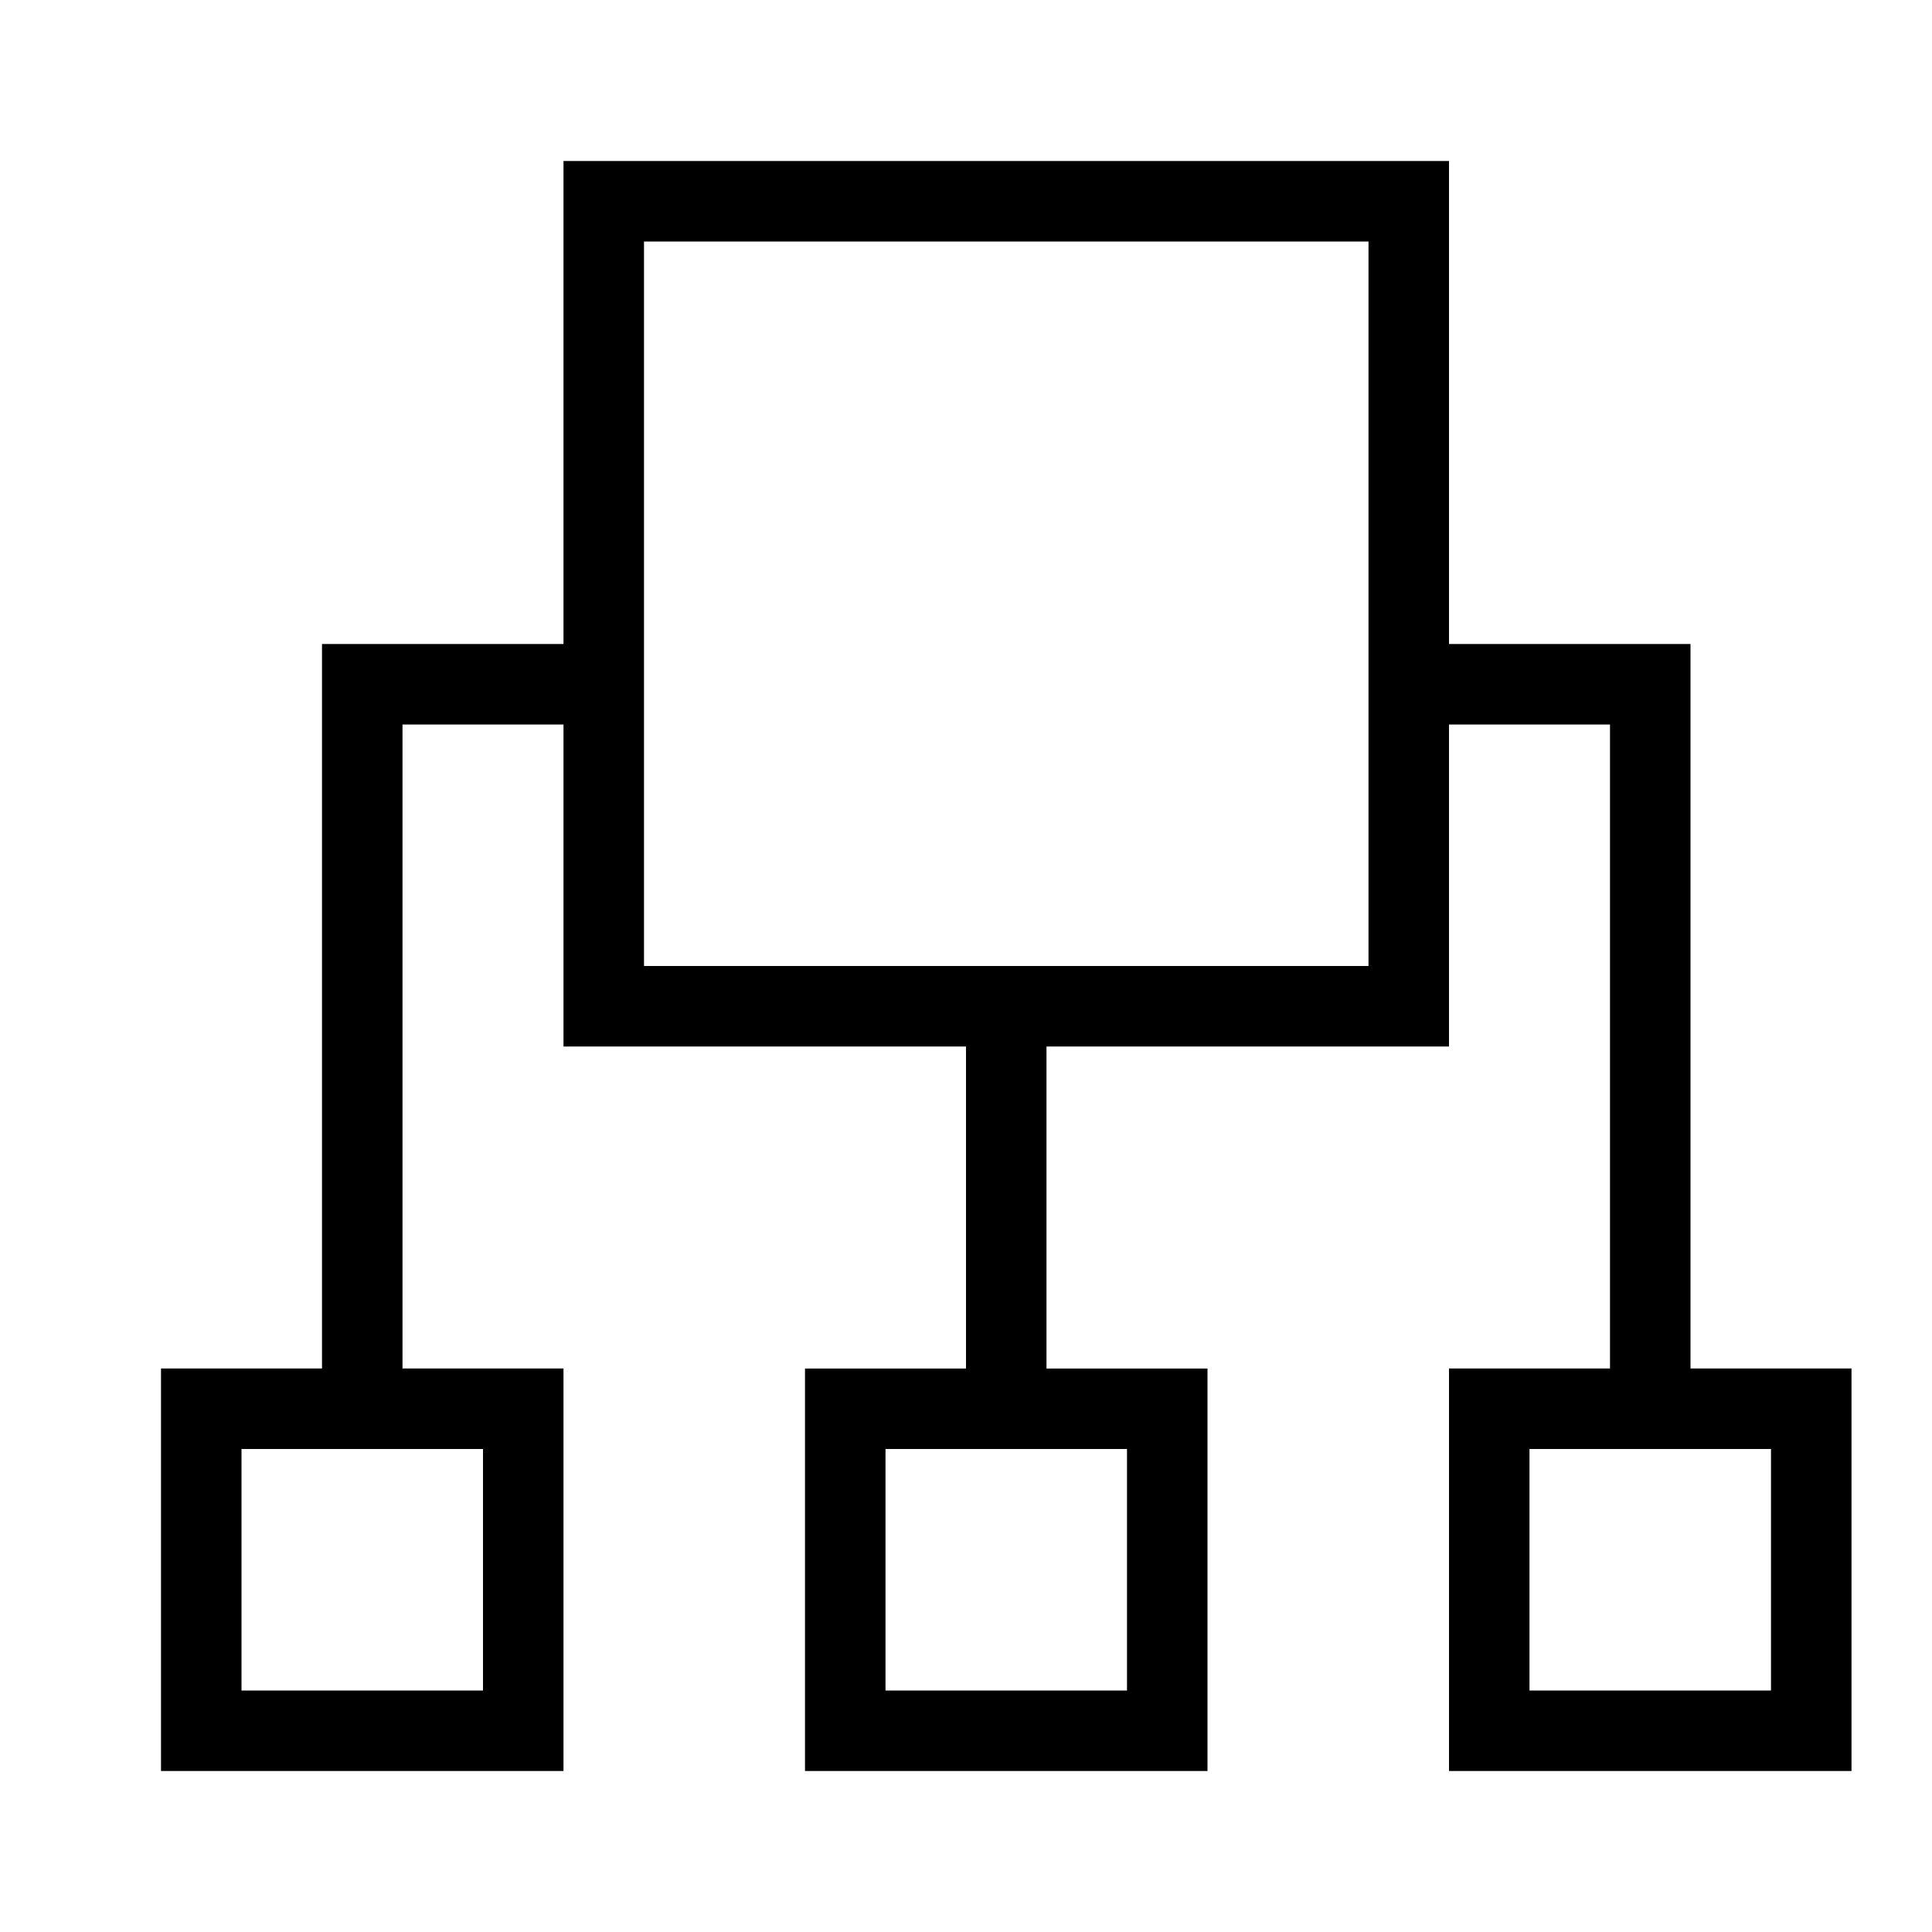 <?xml version="1.0" encoding="utf-8"?>
<svg width="800px" height="800px" viewBox="0 0 24 24" xmlns="http://www.w3.org/2000/svg"><path d="M20 17h-2v5h5v-5h-2V8h-3V2H7v6H4v9H2v5h5v-5H5V9h2v4h5v4h-2v5h5v-5h-2v-4h5V9h2zm2 4h-3v-3h3zM6 21H3v-3h3zm8 0h-3v-3h3zm3-9H8V3h9z"/><path fill="none" d="M0 0h24v24H0z"/></svg>